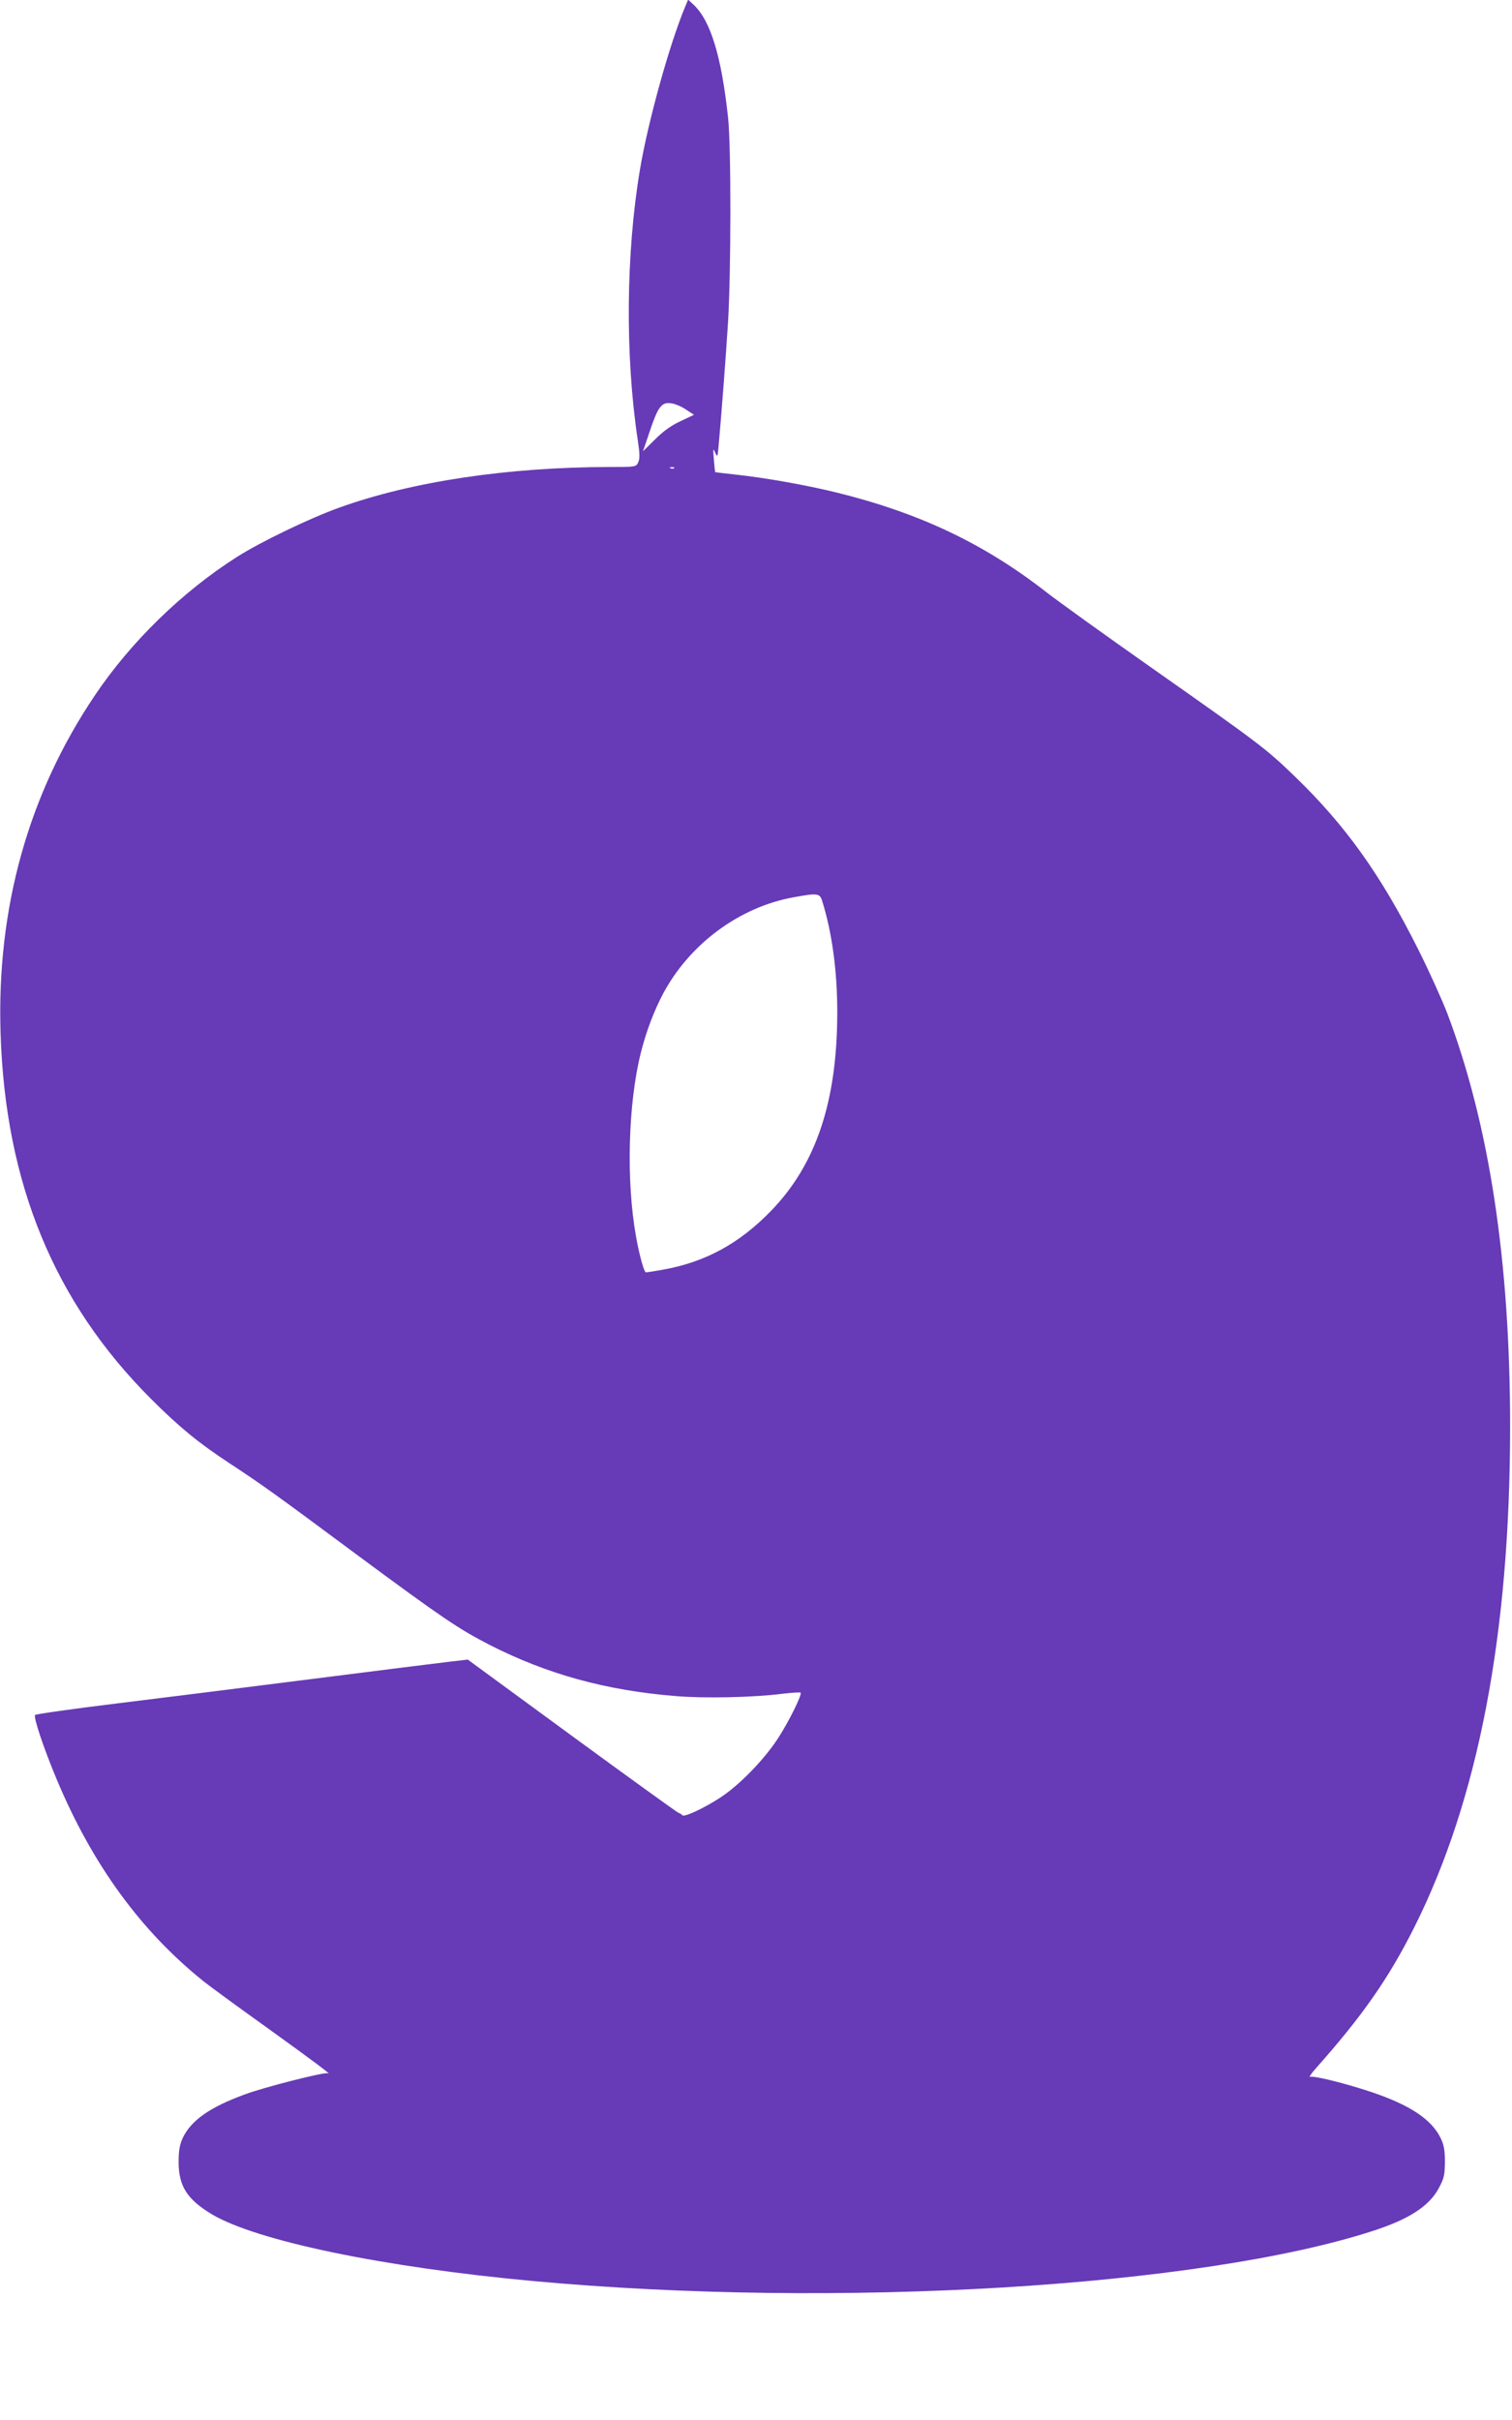 <?xml version="1.0" standalone="no"?>
<!DOCTYPE svg PUBLIC "-//W3C//DTD SVG 20010904//EN"
 "http://www.w3.org/TR/2001/REC-SVG-20010904/DTD/svg10.dtd">
<svg version="1.0" xmlns="http://www.w3.org/2000/svg"
 width="800pt" height="1280pt" viewBox="0 0 800 1280"
 preserveAspectRatio="xMidYMid meet">
<g transform="translate(0,1280) scale(0.1,-0.1)"
fill="#673ab7" stroke="none">
<path d="M3625 12764 c-82 -196 -196 -605 -239 -861 -74 -441 -79 -982 -12
-1428 11 -73 12 -100 3 -120 -12 -25 -12 -25 -152 -25 -540 -1 -1047 -77
-1430 -215 -154 -55 -414 -180 -540 -260 -290 -184 -563 -450 -753 -733 -352
-522 -520 -1125 -499 -1787 25 -795 284 -1423 797 -1935 147 -147 250 -232
415 -340 176 -116 231 -155 674 -484 453 -335 536 -391 703 -477 303 -154 613
-240 983 -270 153 -13 415 -7 563 12 51 6 95 9 98 6 9 -9 -62 -153 -120 -242
-73 -112 -201 -244 -302 -311 -85 -56 -195 -108 -204 -95 -3 4 -12 10 -21 13
-9 4 -263 187 -565 408 l-549 402 -95 -11 c-52 -6 -378 -47 -725 -91 -346 -44
-817 -103 -1045 -131 -228 -28 -419 -55 -424 -60 -11 -9 45 -176 115 -343 189
-450 445 -801 779 -1068 30 -24 179 -133 330 -241 246 -177 356 -259 324 -243
-15 8 -338 -74 -439 -112 -186 -68 -285 -138 -329 -232 -15 -34 -21 -65 -21
-125 0 -128 45 -198 176 -277 238 -141 907 -280 1699 -353 1609 -148 3533 -32
4450 267 186 61 291 129 342 223 29 54 32 69 33 140 0 63 -5 90 -23 127 -48
98 -162 174 -364 242 -140 47 -307 88 -326 81 -8 -3 6 18 32 47 246 277 384
475 519 744 339 676 507 1552 507 2649 0 874 -110 1596 -332 2184 -29 75 -98
228 -155 341 -196 391 -383 654 -655 916 -150 145 -189 174 -758 574 -245 172
-492 350 -550 395 -330 258 -672 421 -1114 530 -158 39 -377 78 -536 95 -58 6
-105 12 -106 13 -1 1 -4 31 -7 67 -5 58 -4 62 7 36 12 -27 13 -25 19 45 15
166 37 456 49 644 16 264 17 934 0 1085 -35 323 -92 509 -181 594 l-30 28 -16
-38z m4 -2130 l43 -28 -72 -34 c-50 -23 -92 -54 -135 -97 l-63 -62 35 103 c44
132 63 158 113 151 20 -2 56 -17 79 -33z m-62 -310 c-3 -3 -12 -4 -19 -1 -8 3
-5 6 6 6 11 1 17 -2 13 -5z m782 -2286 c53 -167 81 -373 81 -591 0 -470 -111
-804 -349 -1050 -169 -175 -350 -273 -575 -313 -44 -8 -84 -14 -88 -14 -10 0
-34 86 -52 185 -54 297 -43 708 25 978 28 112 72 227 119 314 141 262 404 456
689 507 124 23 138 21 150 -16z"/>
</g>
</svg>
